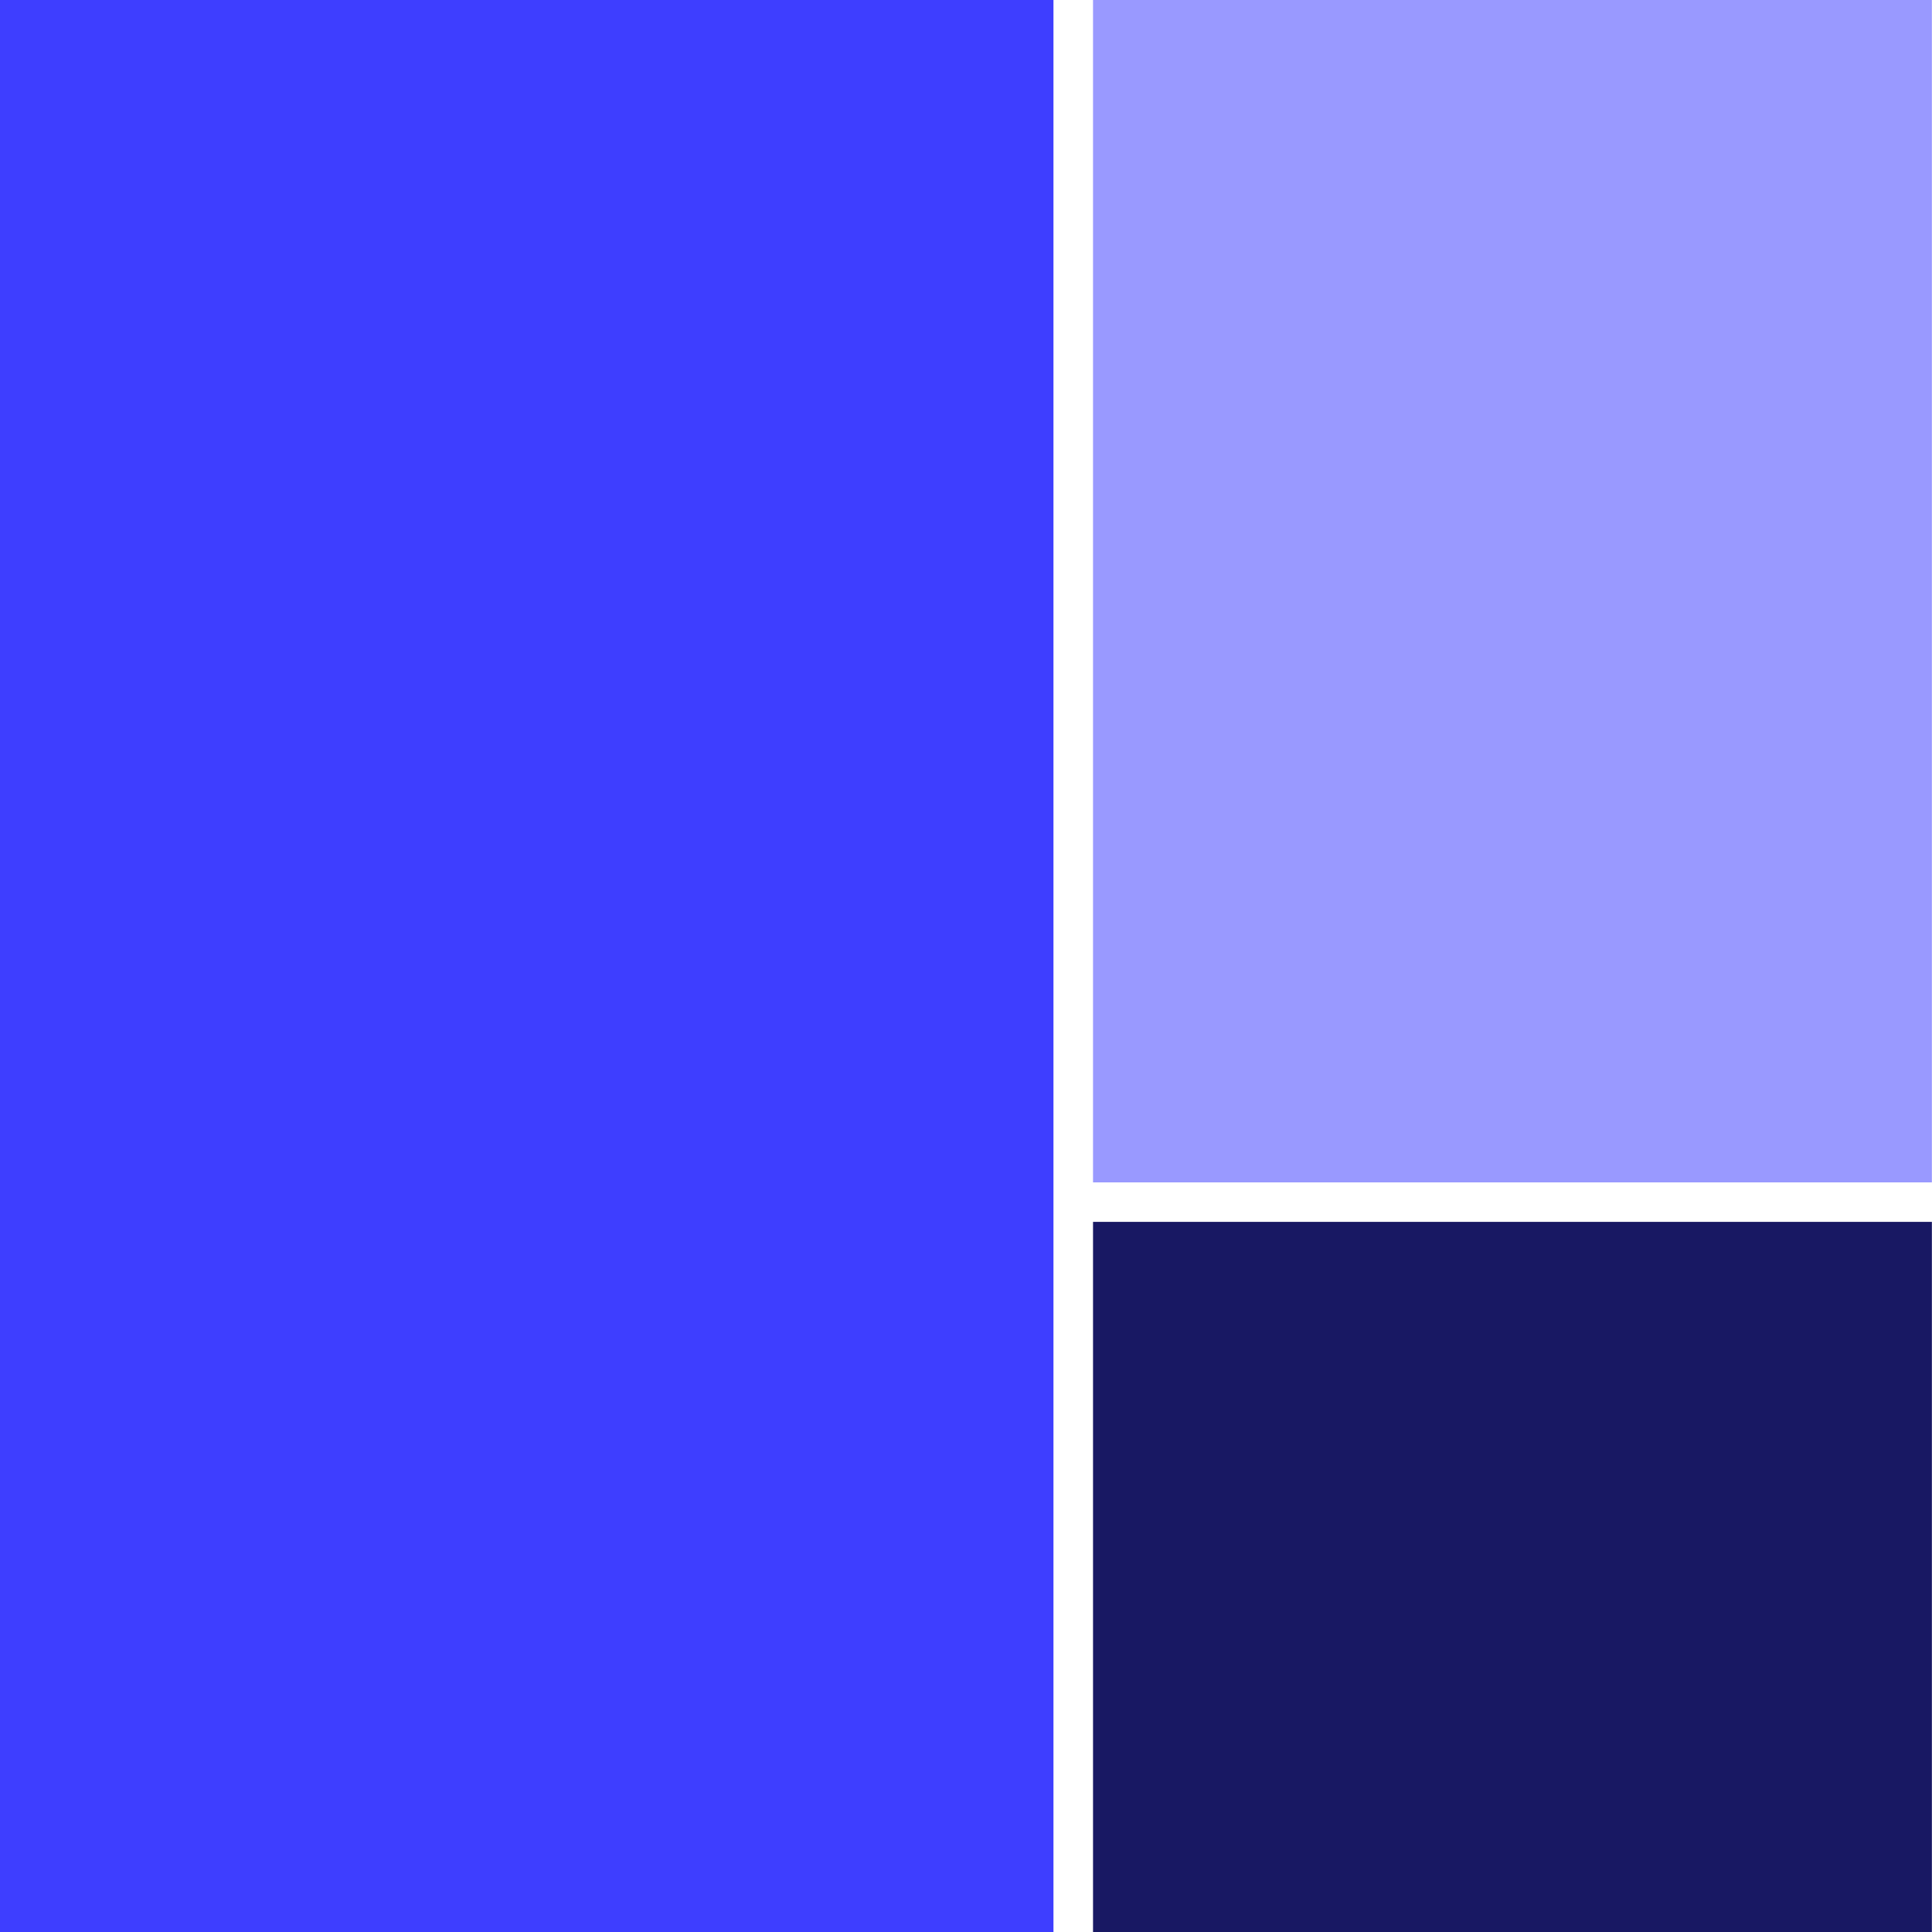 <svg width="48" height="48" viewBox="0 0 48 48" fill="none" xmlns="http://www.w3.org/2000/svg">
<path d="M27.156 30.357H47.997V48H27.156V30.357Z" fill="#181863"/>
<path d="M47.997 0H27.156V29.376H47.997V0Z" fill="#9999FF"/>
<path d="M26.173 0H0V48H26.173V0Z" fill="#3E3EFF"/>
</svg>
